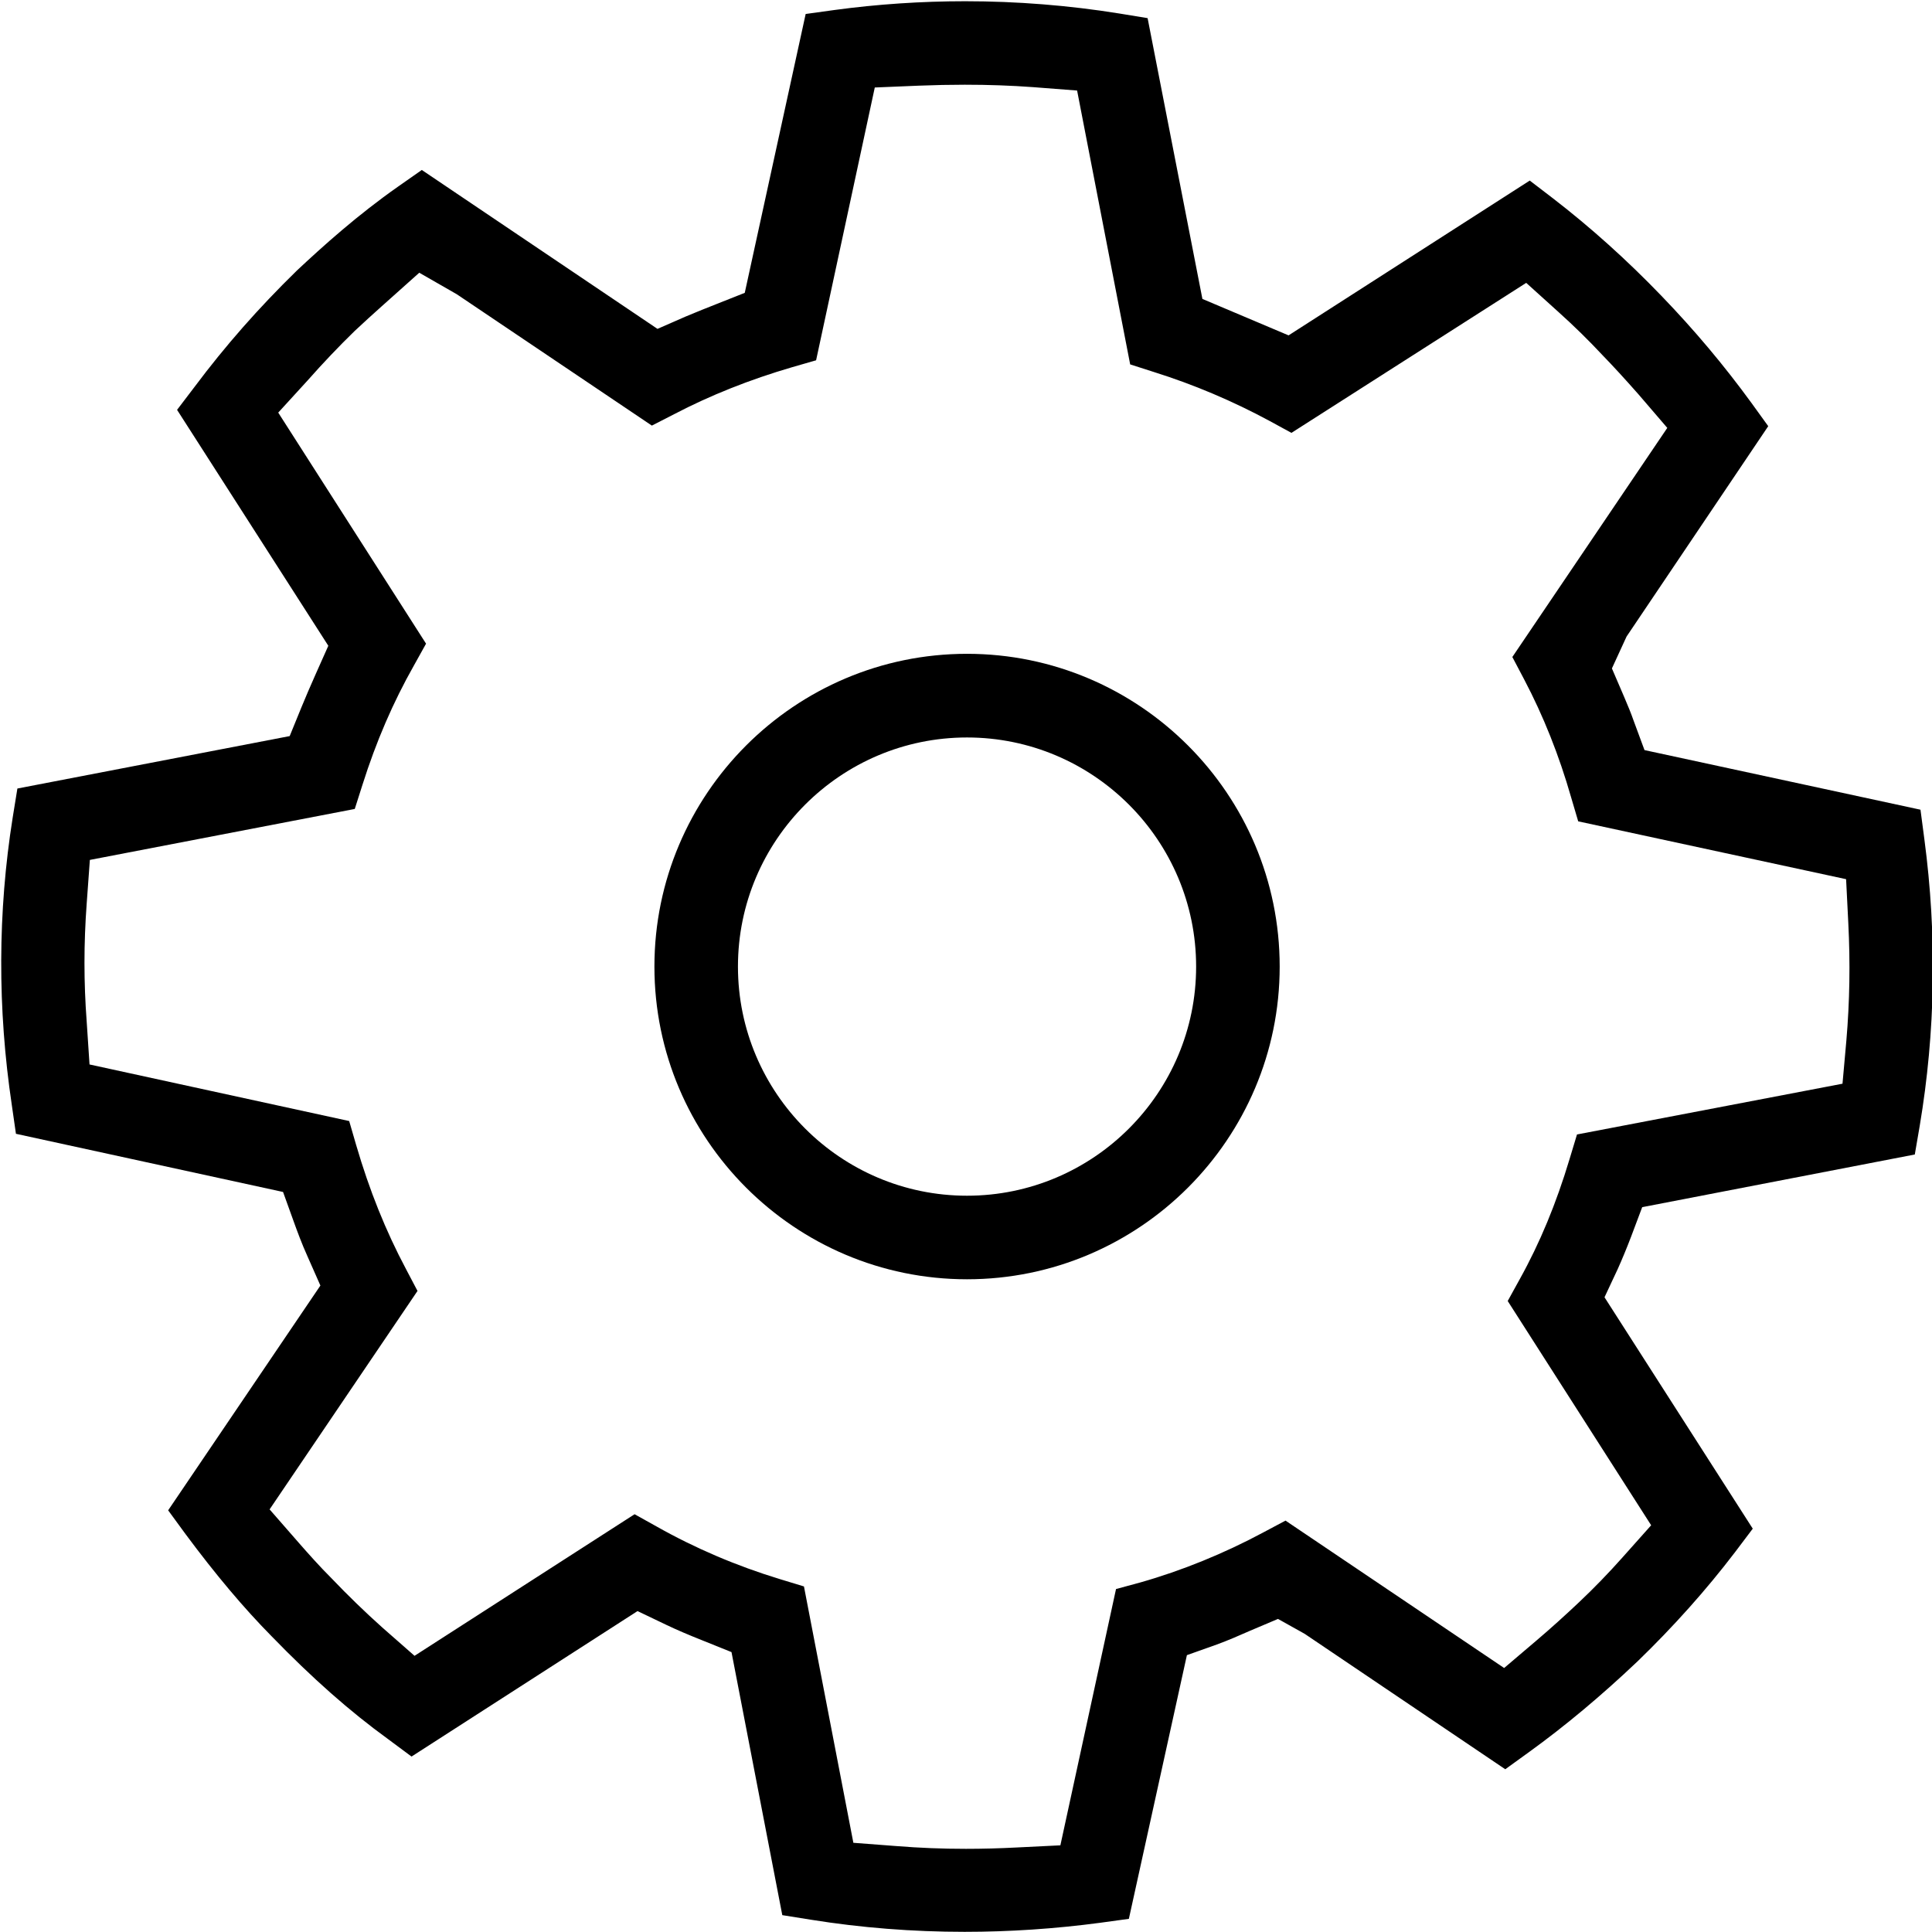 <?xml version="1.0" encoding="UTF-8"?>
<svg xmlns="http://www.w3.org/2000/svg" xmlns:xlink="http://www.w3.org/1999/xlink" version="1.1" id="Ebene_1" x="0px" y="0px" width="80px" height="80px" viewBox="0 0 80 80" xml:space="preserve">
<path d="M79.684,34.75l-0.161-1.222L68.096,31.06l-0.01-0.025l-0.445-1.204c-0.107-0.308-0.23-0.601-0.351-0.884l-0.034-0.082  l-0.51-1.186l0.009-0.021l0.597-1.299l5.867-8.712l-0.697-0.965c-1.139-1.562-2.357-3.012-3.726-4.432  c-1.424-1.48-2.934-2.837-4.486-4.033l-0.966-0.74l-9.987,6.41l-0.024-0.01l-3.544-1.499l-0.005-0.026L47.52,0.751l-1.172-0.192  c-2.093-0.337-4.24-0.508-6.385-0.508c-1.809,0-3.629,0.122-5.409,0.363l-1.193,0.165l-2.522,11.547l-1.175,0.466  c-0.39,0.152-0.794,0.316-1.274,0.516l-1.165,0.51l-9.759-6.58L16.493,7.72c-1.692,1.184-3.135,2.485-4.203,3.486  c-1.58,1.542-2.964,3.116-4.231,4.81l-0.727,0.955l6.263,9.769l-0.011,0.025l-0.508,1.139c-0.228,0.516-0.416,0.945-0.593,1.381  l-0.488,1.195l-0.027,0.005L0.72,32.651l-0.195,1.205c-0.621,3.904-0.633,7.911-0.035,11.908l0.17,1.184l11.061,2.409l0.009,0.026  l0.432,1.198c0.144,0.401,0.338,0.927,0.568,1.436l0.537,1.215l-0.016,0.023l-6.288,9.284l0.72,0.985  c1.246,1.677,2.407,3.057,3.552,4.218c1.702,1.755,3.241,3.115,4.845,4.279l0.961,0.714l9.359-6.024l0.025,0.013l1.163,0.557  c0.426,0.203,0.9,0.407,1.492,0.642l1.21,0.487l0.005,0.026l2.098,10.866l1.188,0.19c2.067,0.332,4.208,0.501,6.361,0.501  c1.862,0,3.75-0.126,5.615-0.375l1.187-0.163l2.403-10.919l0.026-0.009l1.21-0.43c0.475-0.174,0.949-0.381,1.396-0.578l1.14-0.483  l0.021,0.012l1.085,0.606l8.305,5.607l0.994-0.719c1.48-1.069,2.987-2.329,4.48-3.745c1.485-1.437,2.843-2.956,4.034-4.517  l0.74-0.981l-6.139-9.582l0.012-0.025l0.534-1.14c0.181-0.402,0.372-0.865,0.553-1.338l0.462-1.228l0.027-0.005l11.261-2.176  l0.203-1.184C80.147,42.721,80.212,38.726,79.684,34.75z M76.454,43.087l-0.16,1.787l-0.037,0.007L65.3,46.976l-0.306,1.012  c-0.556,1.852-1.232,3.483-2.069,4.988l-0.494,0.896l5.94,9.286l-1.192,1.337c-0.576,0.647-1.179,1.27-1.791,1.847  c-0.595,0.562-1.181,1.09-1.74,1.566l-1.364,1.16l-0.032-0.021l-9.022-6.082l-0.918,0.489c-1.621,0.87-3.382,1.587-5.091,2.071  l-1.009,0.274l-2.304,10.612L42.103,76.5c-0.715,0.037-1.423,0.056-2.105,0.056c-0.978,0-1.915-0.037-2.867-0.113l-1.795-0.137  l-0.007-0.037L33.29,65.691l-0.989-0.301c-1.803-0.549-3.526-1.284-5.121-2.186l-0.903-0.503l-9.112,5.863l-0.028-0.025  l-1.313-1.153c-0.712-0.638-1.417-1.32-2.095-2.031c-0.474-0.47-0.978-1.038-1.365-1.48l-1.2-1.374l0.021-0.032l6.103-9.014  l-0.475-0.903c-0.841-1.581-1.517-3.262-2.065-5.138l-0.289-0.994L3.707,44.077L3.59,42.307c-0.123-1.633-0.123-3.234,0-4.896  l0.131-1.804l0.038-0.007l10.931-2.103l0.318-0.998c0.57-1.801,1.269-3.42,2.136-4.951l0.498-0.895l-6.121-9.568l1.219-1.334  c0.637-0.721,1.273-1.39,1.944-2.044c0.395-0.371,0.761-0.701,1.116-1.019l1.561-1.395l1.555,0.892l8.076,5.438l0.92-0.471  c1.493-0.781,3.138-1.436,4.888-1.947l0.993-0.286l2.43-11.296l1.829-0.076c0.653-0.026,1.291-0.039,1.895-0.039  c0.987,0,1.916,0.033,2.841,0.101l1.813,0.14l0.007,0.038l2.19,11.302l0.979,0.314c1.649,0.518,3.265,1.201,4.799,2.03l0.9,0.491  l9.721-6.211l0.028,0.025l1.303,1.177c0.646,0.58,1.259,1.181,1.824,1.787c0.445,0.458,0.921,0.977,1.497,1.63l1.19,1.386  l-0.021,0.031l-6.395,9.456l0.487,0.924c0.798,1.515,1.452,3.159,1.946,4.886l0.294,0.995l11.093,2.395l0.091,1.813  C76.618,39.877,76.592,41.471,76.454,43.087z"></path>
<path d="M40.042,27.073c-7.137,0-12.944,5.81-12.944,12.951c0,7.14,5.807,12.948,12.944,12.948c7.139,0,12.947-5.809,12.947-12.948  C52.989,32.882,47.181,27.073,40.042,27.073z M40.042,49.512c-5.23,0-9.485-4.256-9.485-9.488c0-5.231,4.255-9.487,9.485-9.487  c5.231,0,9.487,4.256,9.487,9.487C49.529,45.256,45.273,49.512,40.042,49.512z"></path>
</svg>
